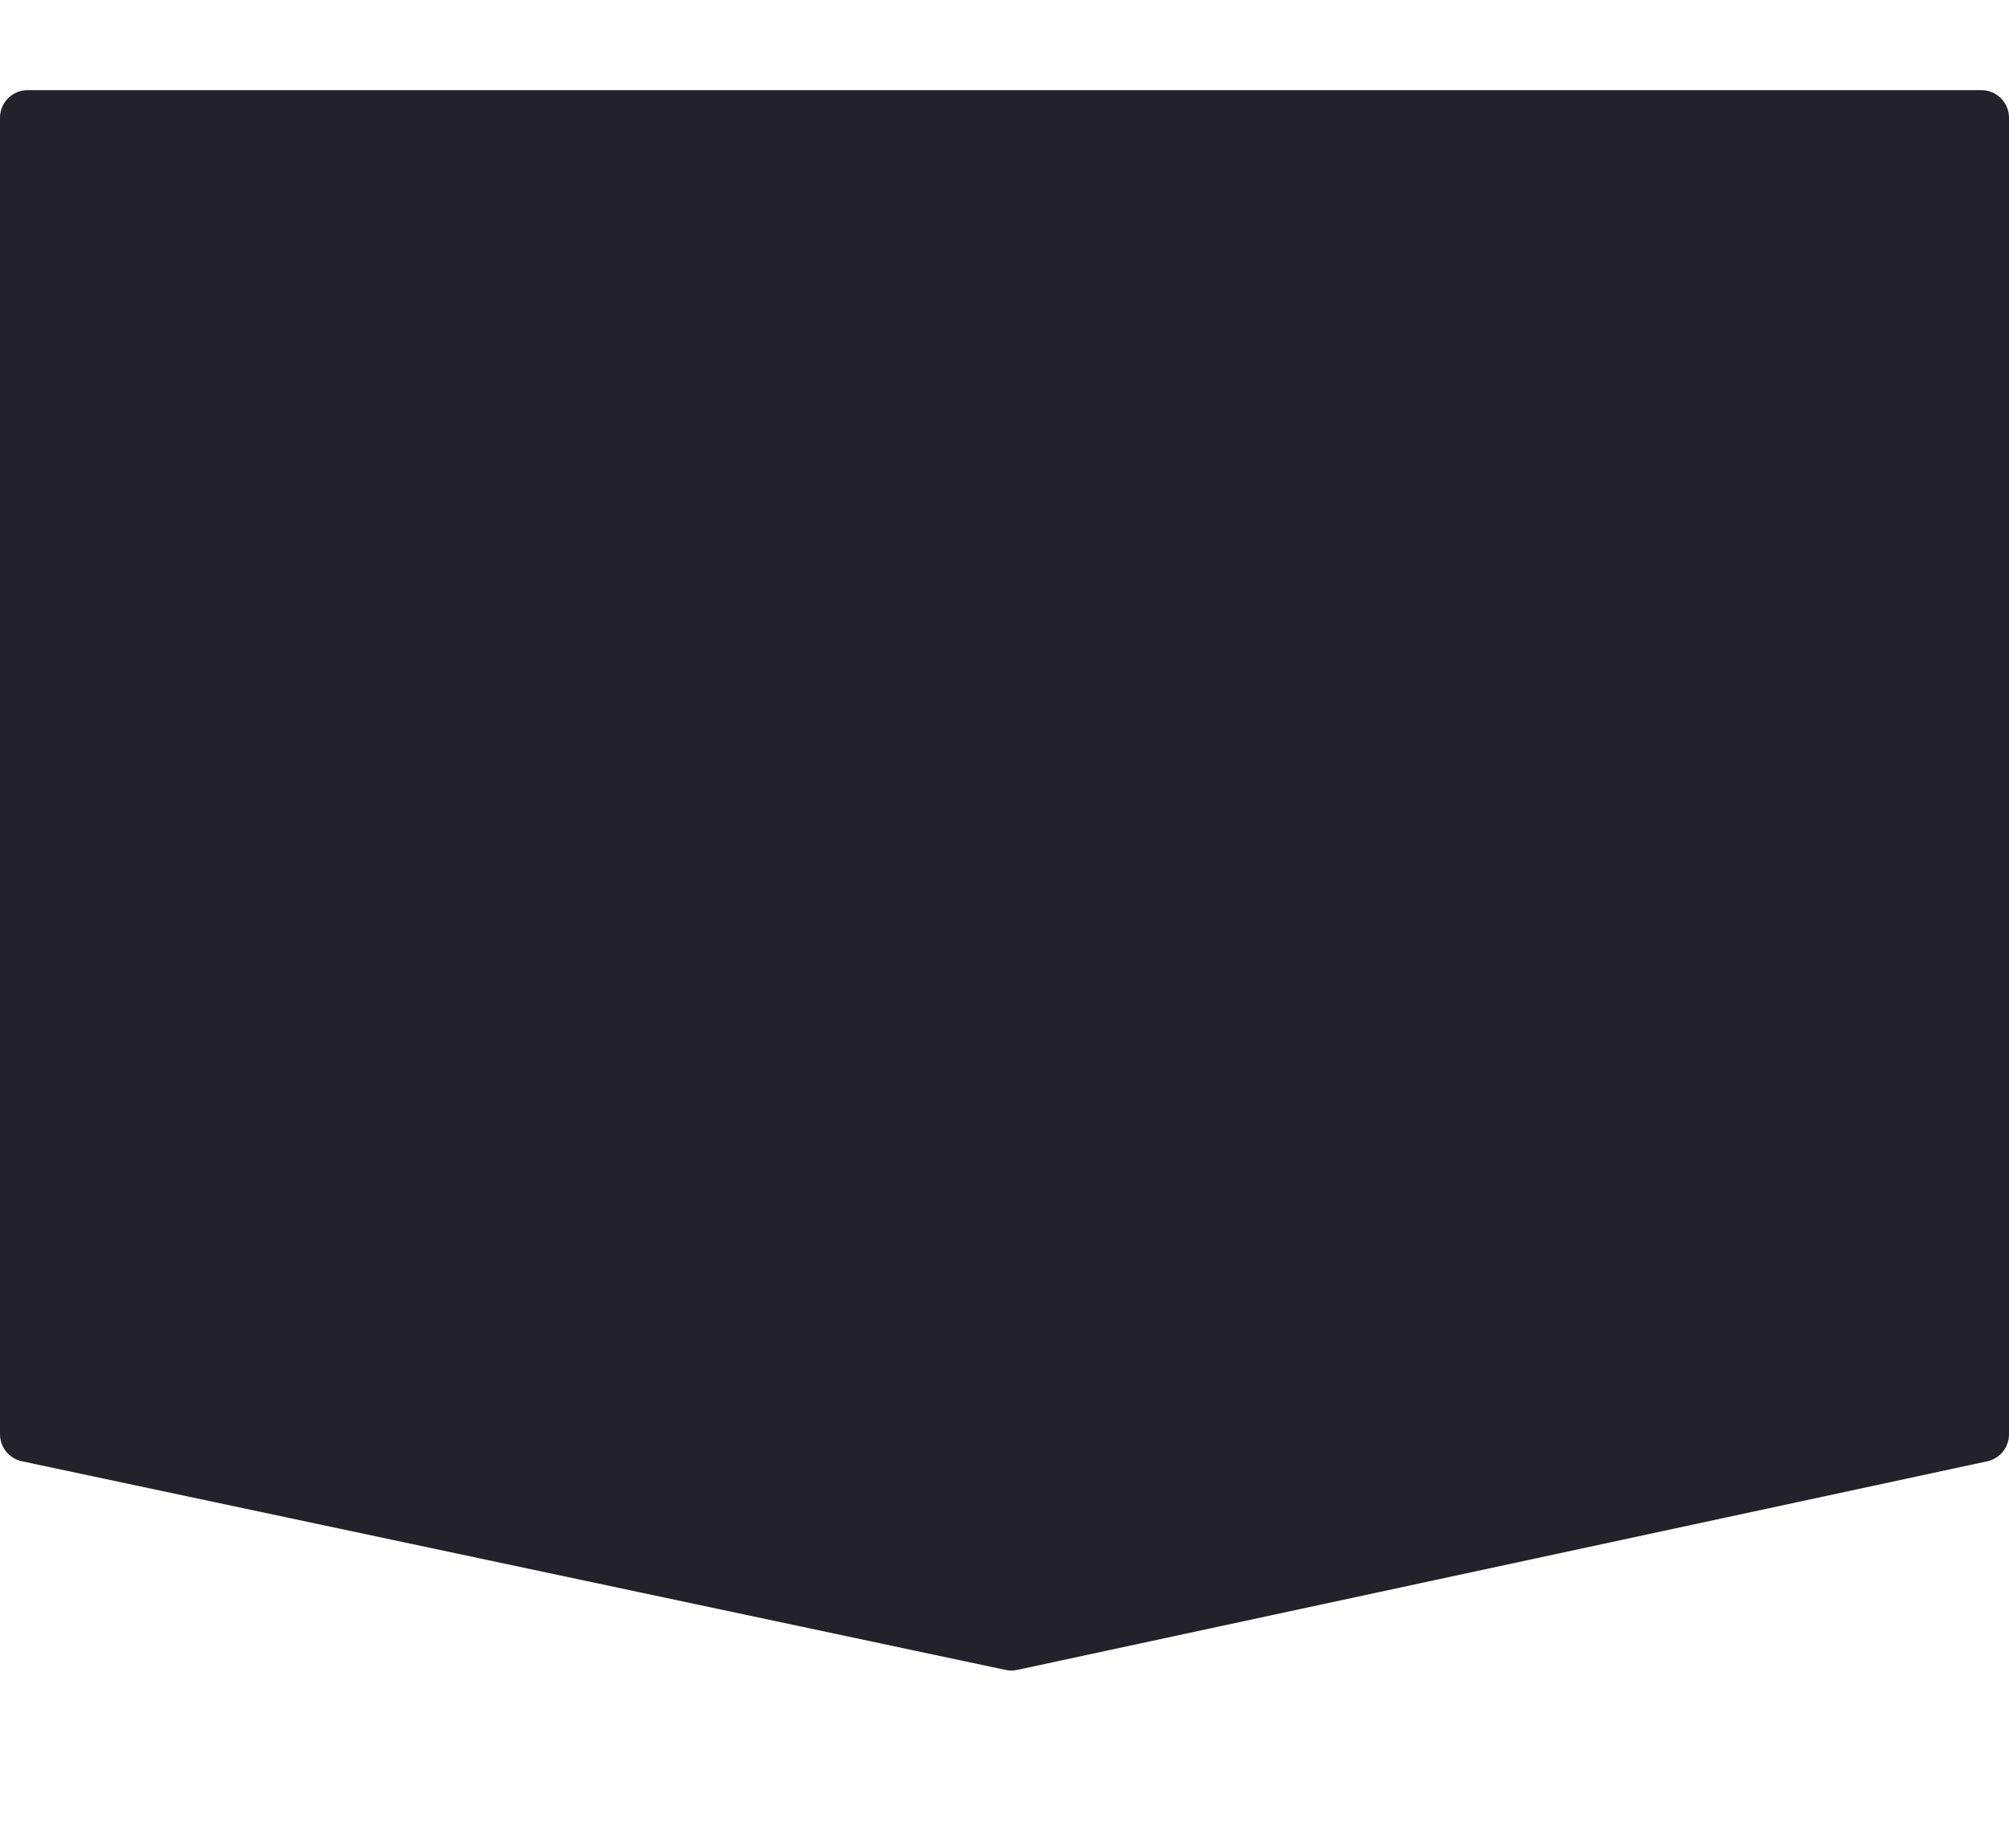 <?xml version="1.0" encoding="UTF-8"?> <svg xmlns="http://www.w3.org/2000/svg" width="2184" height="2009" viewBox="0 0 2184 2009" fill="none"><g clip-path="url(#clip0_633_50)"><path d="M0 128C0 111.431 13.431 98 30 98H2154C2170.57 98 2184 111.431 2184 128V1559.51C2184 1573.65 2174.13 1585.87 2160.31 1588.84L1105.77 1815.65C1101.63 1816.54 1097.36 1816.55 1093.23 1815.67L23.774 1588.79C9.913 1585.85 0 1573.61 0 1559.44V128Z" fill="#23222A"></path></g><defs><clipPath id="clip0_633_50"><rect width="2184" height="2009" fill="white"></rect></clipPath></defs></svg> 